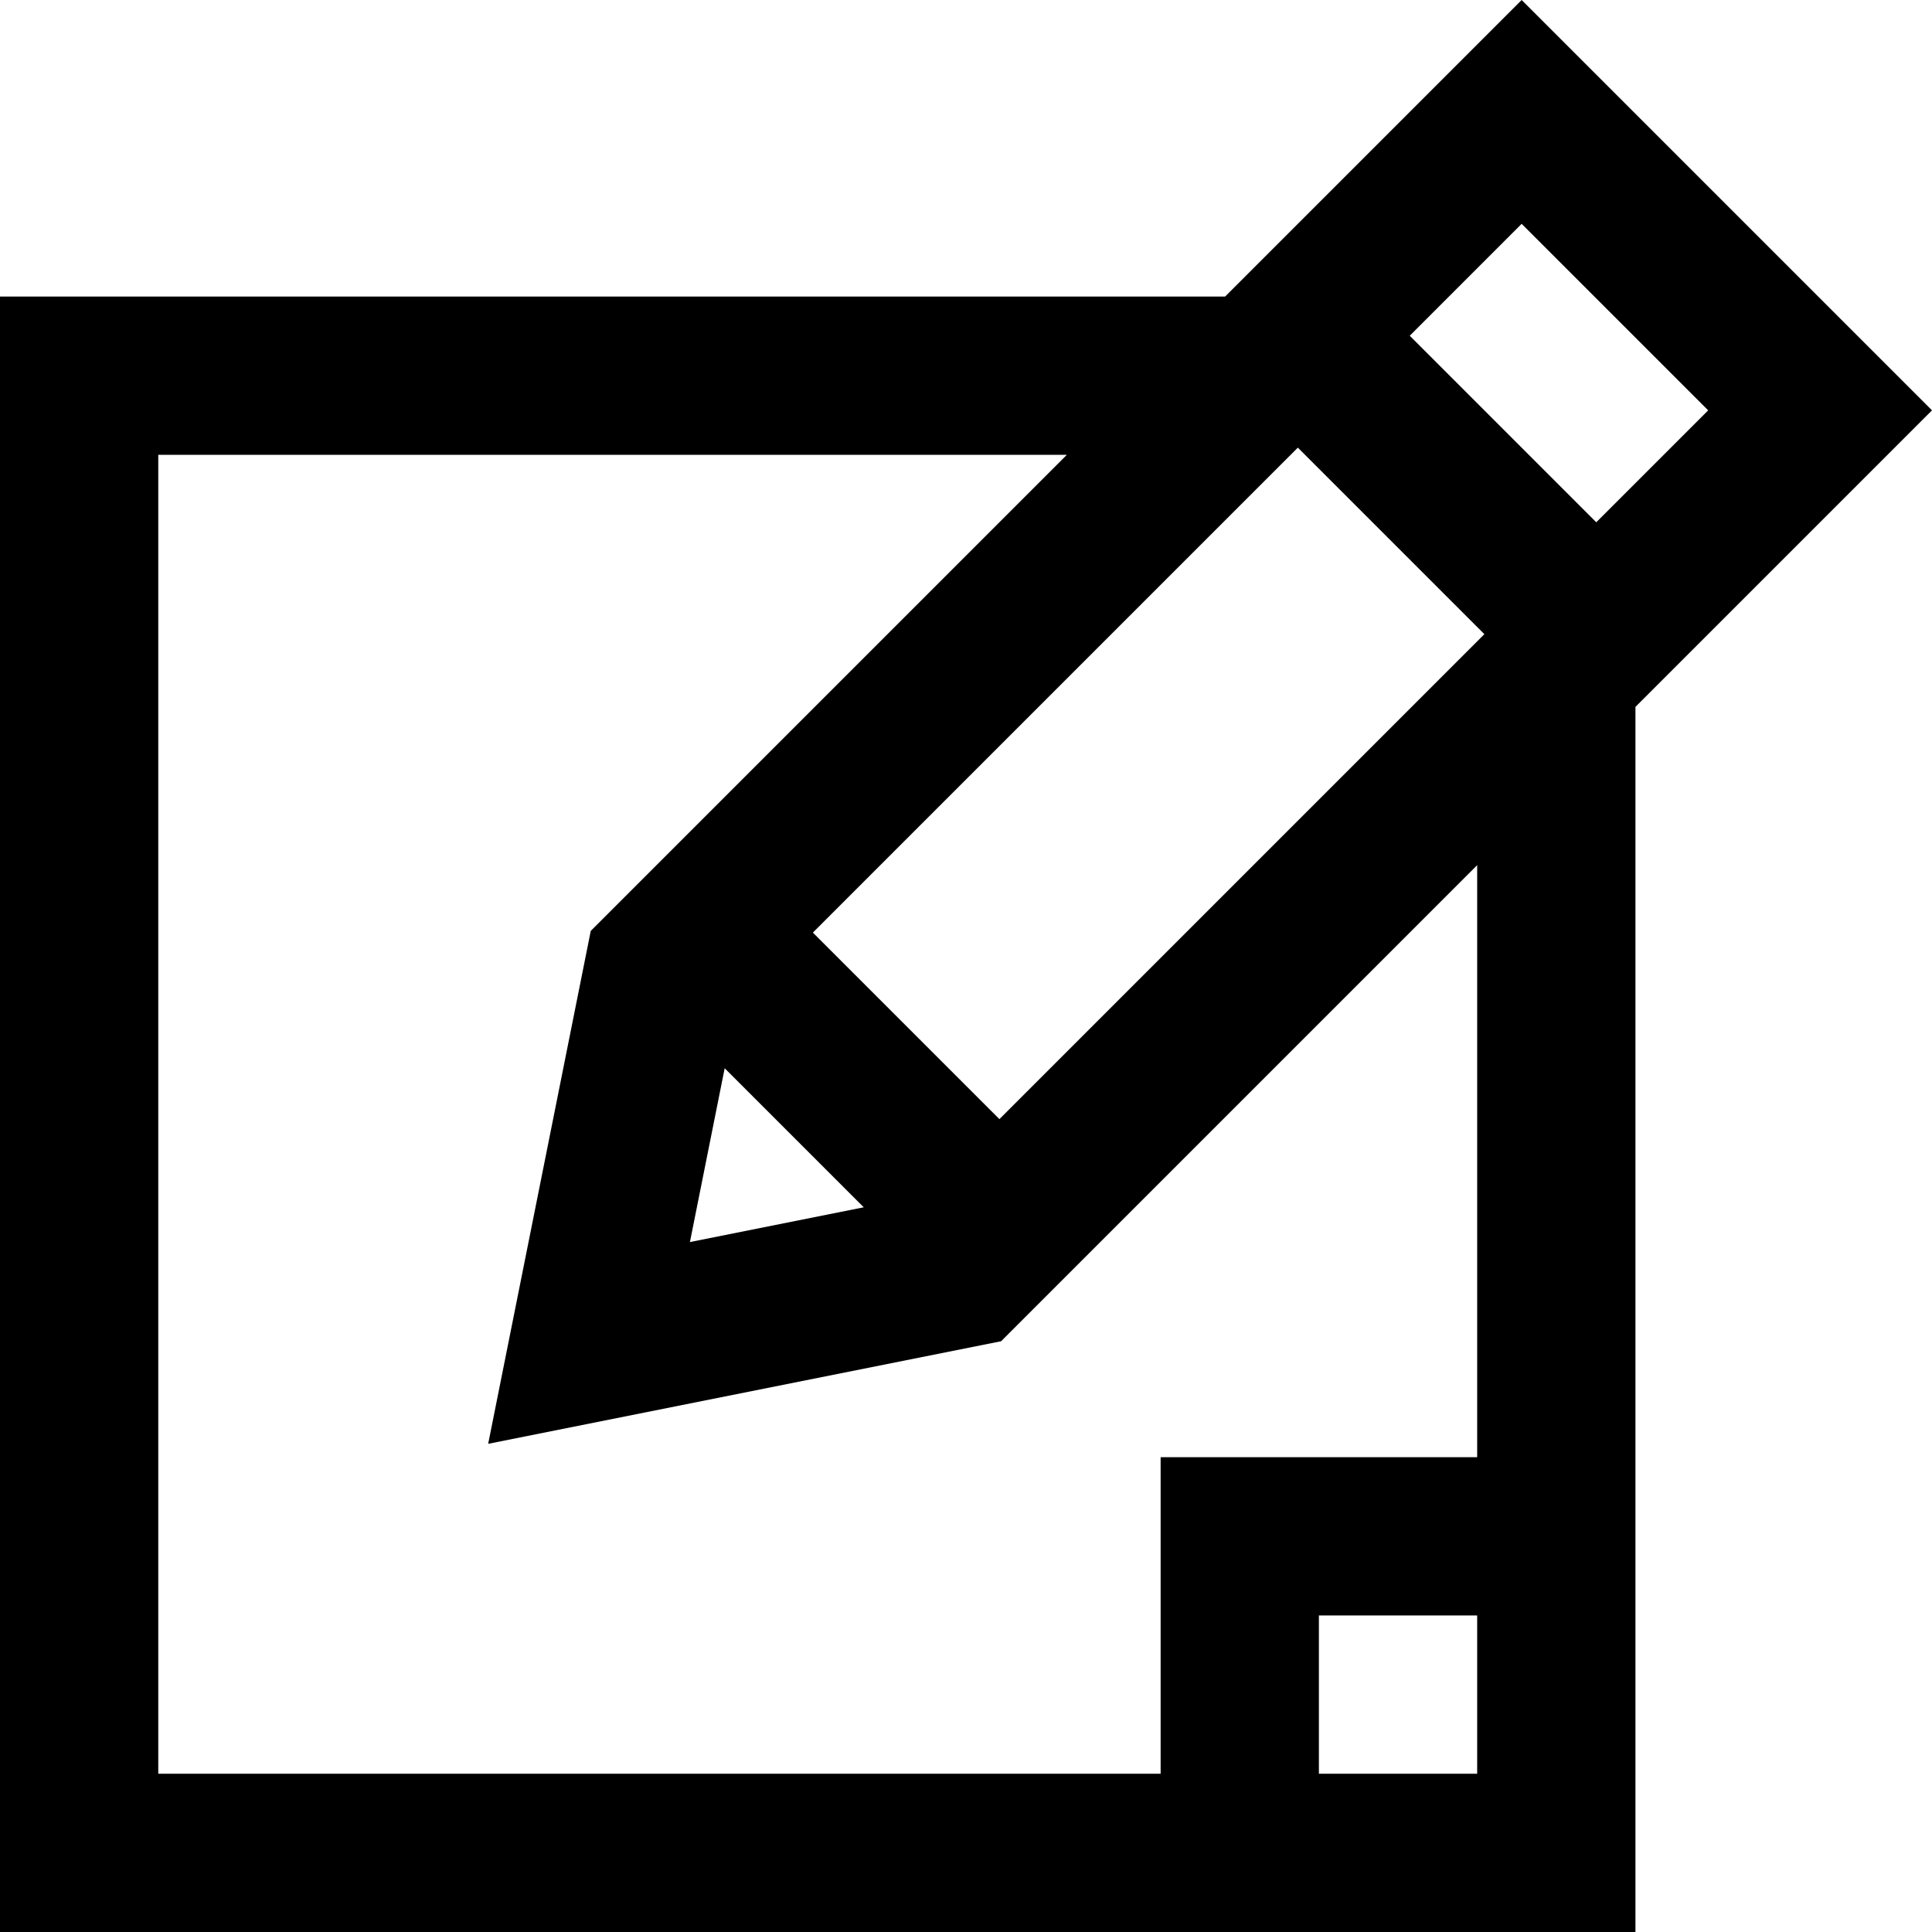 <?xml version="1.0" encoding="iso-8859-1"?>
<!-- Uploaded to: SVG Repo, www.svgrepo.com, Generator: SVG Repo Mixer Tools -->
<svg fill="#000000" height="800px" width="800px" version="1.1" id="Layer_1" xmlns="http://www.w3.org/2000/svg" xmlns:xlink="http://www.w3.org/1999/xlink" 
	 viewBox="0 0 512 512" xml:space="preserve">
<g>
	<g>
		<path d="M403.255,0l-78.591,78.591H0V512h433.409V187.338L512,108.747L403.255,0z M391.466,470.057h-41.943v-41.943h41.943
			V470.057z M391.466,386.172h-83.886v83.886H41.943V120.534h240.778L156.557,246.698L129.371,382.63l135.932-27.186L391.466,229.28
			V386.172z M192.05,283.097l36.852,36.852l-46.066,9.213L192.05,283.097z M264.851,296.58l-49.43-49.43l128.52-128.518
			l49.428,49.43L264.851,296.58z M423.025,138.406l-49.428-49.431l29.658-29.658l49.43,49.43L423.025,138.406z"/>
	</g>
</g>
</svg>